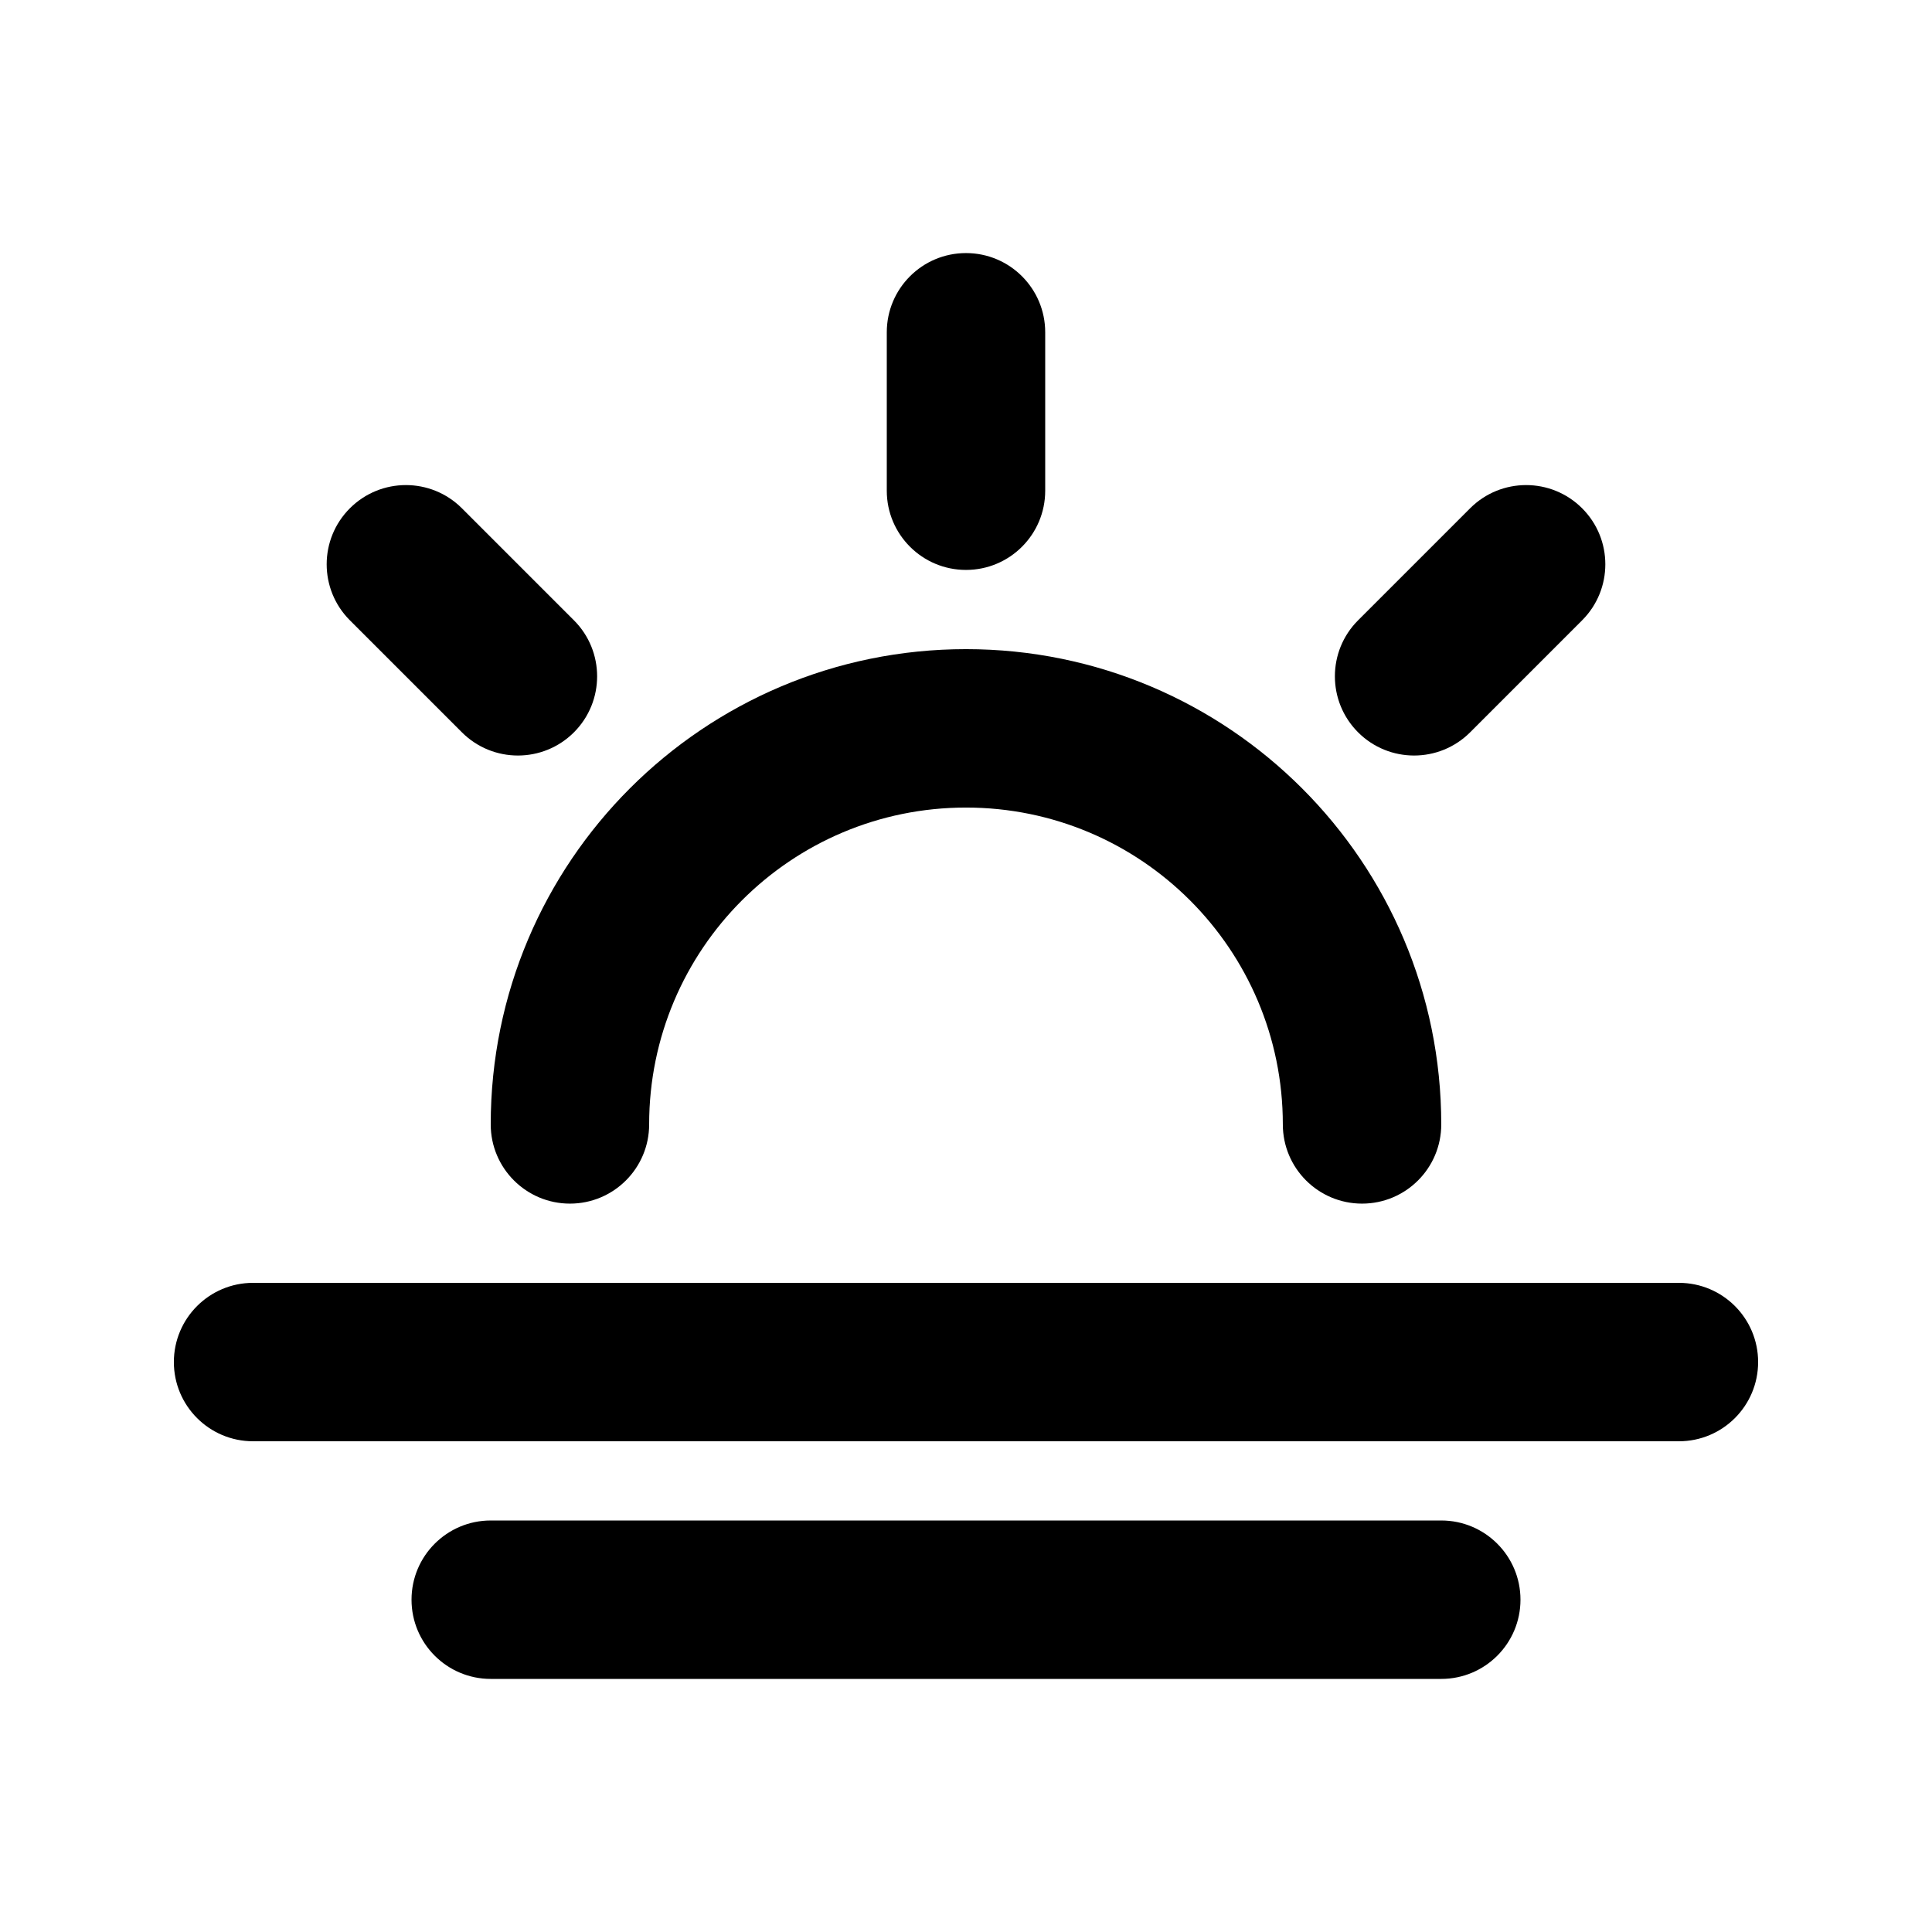 <?xml version="1.0" encoding="UTF-8"?>
<!-- Uploaded to: ICON Repo, www.svgrepo.com, Generator: ICON Repo Mixer Tools -->
<svg fill="#000000" width="800px" height="800px" version="1.1" viewBox="144 144 512 512" xmlns="http://www.w3.org/2000/svg">
 <g>
  <path d="m420.99 232.06c0-11.594-9.398-20.992-20.992-20.992s-20.992 9.398-20.992 20.992v41.984c0 11.594 9.398 20.992 20.992 20.992s20.992-9.398 20.992-20.992z"/>
  <path d="m525.95 588.93c11.594 0 20.992-9.398 20.992-20.992s-9.398-20.992-20.992-20.992h-251.9c-11.594 0-20.992 9.398-20.992 20.992s9.398 20.992 20.992 20.992z"/>
  <path d="m563.28 278.7c8.199 8.199 8.199 21.488 0 29.688l-29.684 29.688c-8.203 8.195-21.492 8.195-29.688 0-8.199-8.199-8.199-21.492 0-29.688l29.688-29.688c8.195-8.199 21.488-8.199 29.684 0z"/>
  <path d="m266.41 278.7c-8.199-8.199-21.488-8.199-29.688 0s-8.199 21.488 0 29.688l29.688 29.688c8.199 8.195 21.488 8.195 29.688 0 8.195-8.199 8.195-21.492 0-29.688z"/>
  <path d="m609.92 504.96c0 11.598-9.398 20.992-20.992 20.992h-377.86c-11.594 0-20.992-9.395-20.992-20.992 0-11.594 9.398-20.992 20.992-20.992h377.86c11.594 0 20.992 9.398 20.992 20.992z"/>
  <path d="m316.03 441.98c0-46.375 37.594-83.969 83.969-83.969 46.371 0 83.965 37.594 83.965 83.969 0 11.594 9.398 20.992 20.992 20.992 11.598 0 20.992-9.398 20.992-20.992 0-69.562-56.391-125.95-125.95-125.95-69.562 0-125.95 56.391-125.95 125.95 0 11.594 9.398 20.992 20.992 20.992s20.992-9.398 20.992-20.992z"/>
 </g>
</svg>